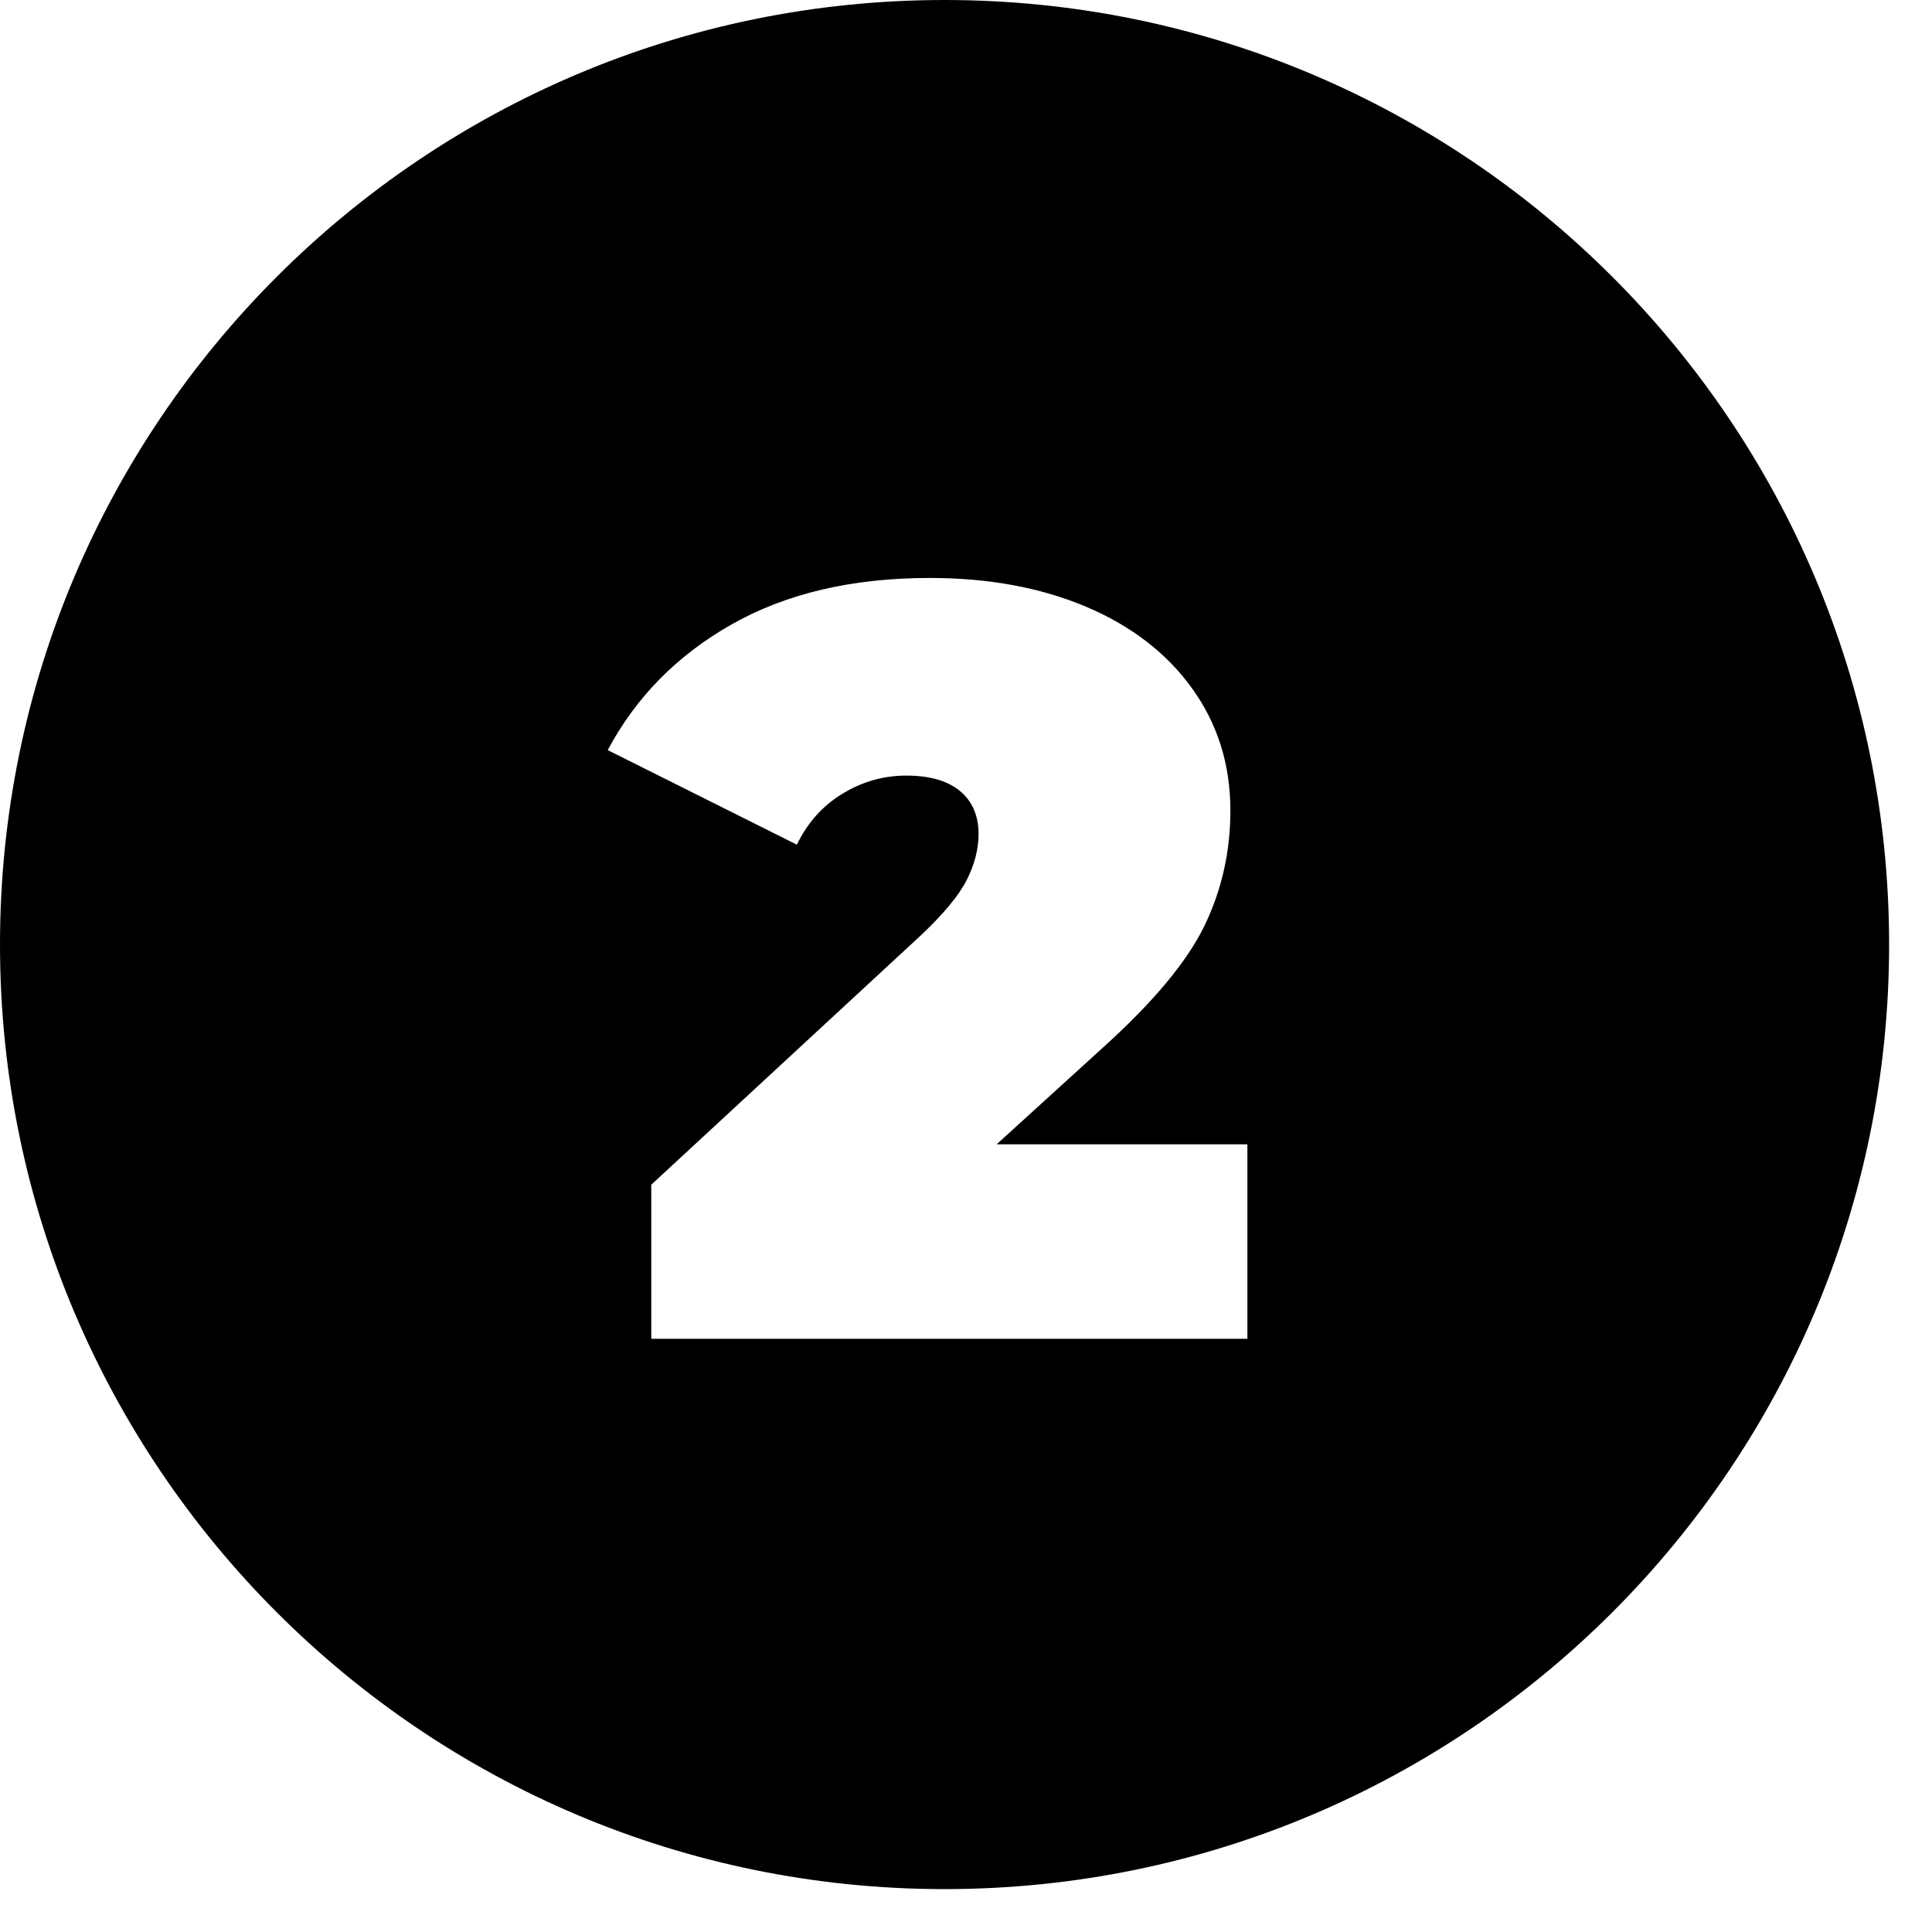 <?xml version="1.0" encoding="UTF-8" standalone="no"?>
<!DOCTYPE svg PUBLIC "-//W3C//DTD SVG 1.1//EN" "http://www.w3.org/Graphics/SVG/1.1/DTD/svg11.dtd">
<svg width="100%" height="100%" viewBox="0 0 40 40" version="1.1" xmlns="http://www.w3.org/2000/svg" xmlns:xlink="http://www.w3.org/1999/xlink" xml:space="preserve" xmlns:serif="http://www.serif.com/" style="fill-rule:evenodd;clip-rule:evenodd;stroke-linejoin:round;stroke-miterlimit:2;">
    <g transform="matrix(1,0,0,1,-146.09,-222.296)">
        <path d="M165.646,222.296C176.439,222.296 185.202,231.058 185.202,241.852C185.202,252.645 176.439,261.408 165.646,261.408C154.852,261.408 146.09,252.645 146.09,241.852C146.09,231.058 154.852,222.296 165.646,222.296ZM171.916,245.988L171.916,250.014L159.574,250.014L159.574,246.824L165.14,241.676C165.624,241.221 165.946,240.832 166.108,240.51C166.269,240.187 166.35,239.872 166.35,239.564C166.35,239.182 166.221,238.885 165.965,238.673C165.708,238.46 165.338,238.354 164.854,238.354C164.384,238.354 163.944,238.478 163.534,238.728C163.123,238.977 162.808,239.329 162.588,239.784L158.672,237.826C159.258,236.726 160.116,235.857 161.246,235.219C162.375,234.581 163.739,234.262 165.338,234.262C166.555,234.262 167.633,234.46 168.572,234.856C169.51,235.252 170.244,235.816 170.772,236.55C171.3,237.283 171.564,238.126 171.564,239.08C171.564,239.93 171.384,240.726 171.025,241.467C170.665,242.207 169.965,243.047 168.924,243.986L166.724,245.988L171.916,245.988Z"/>
    </g>
</svg>
